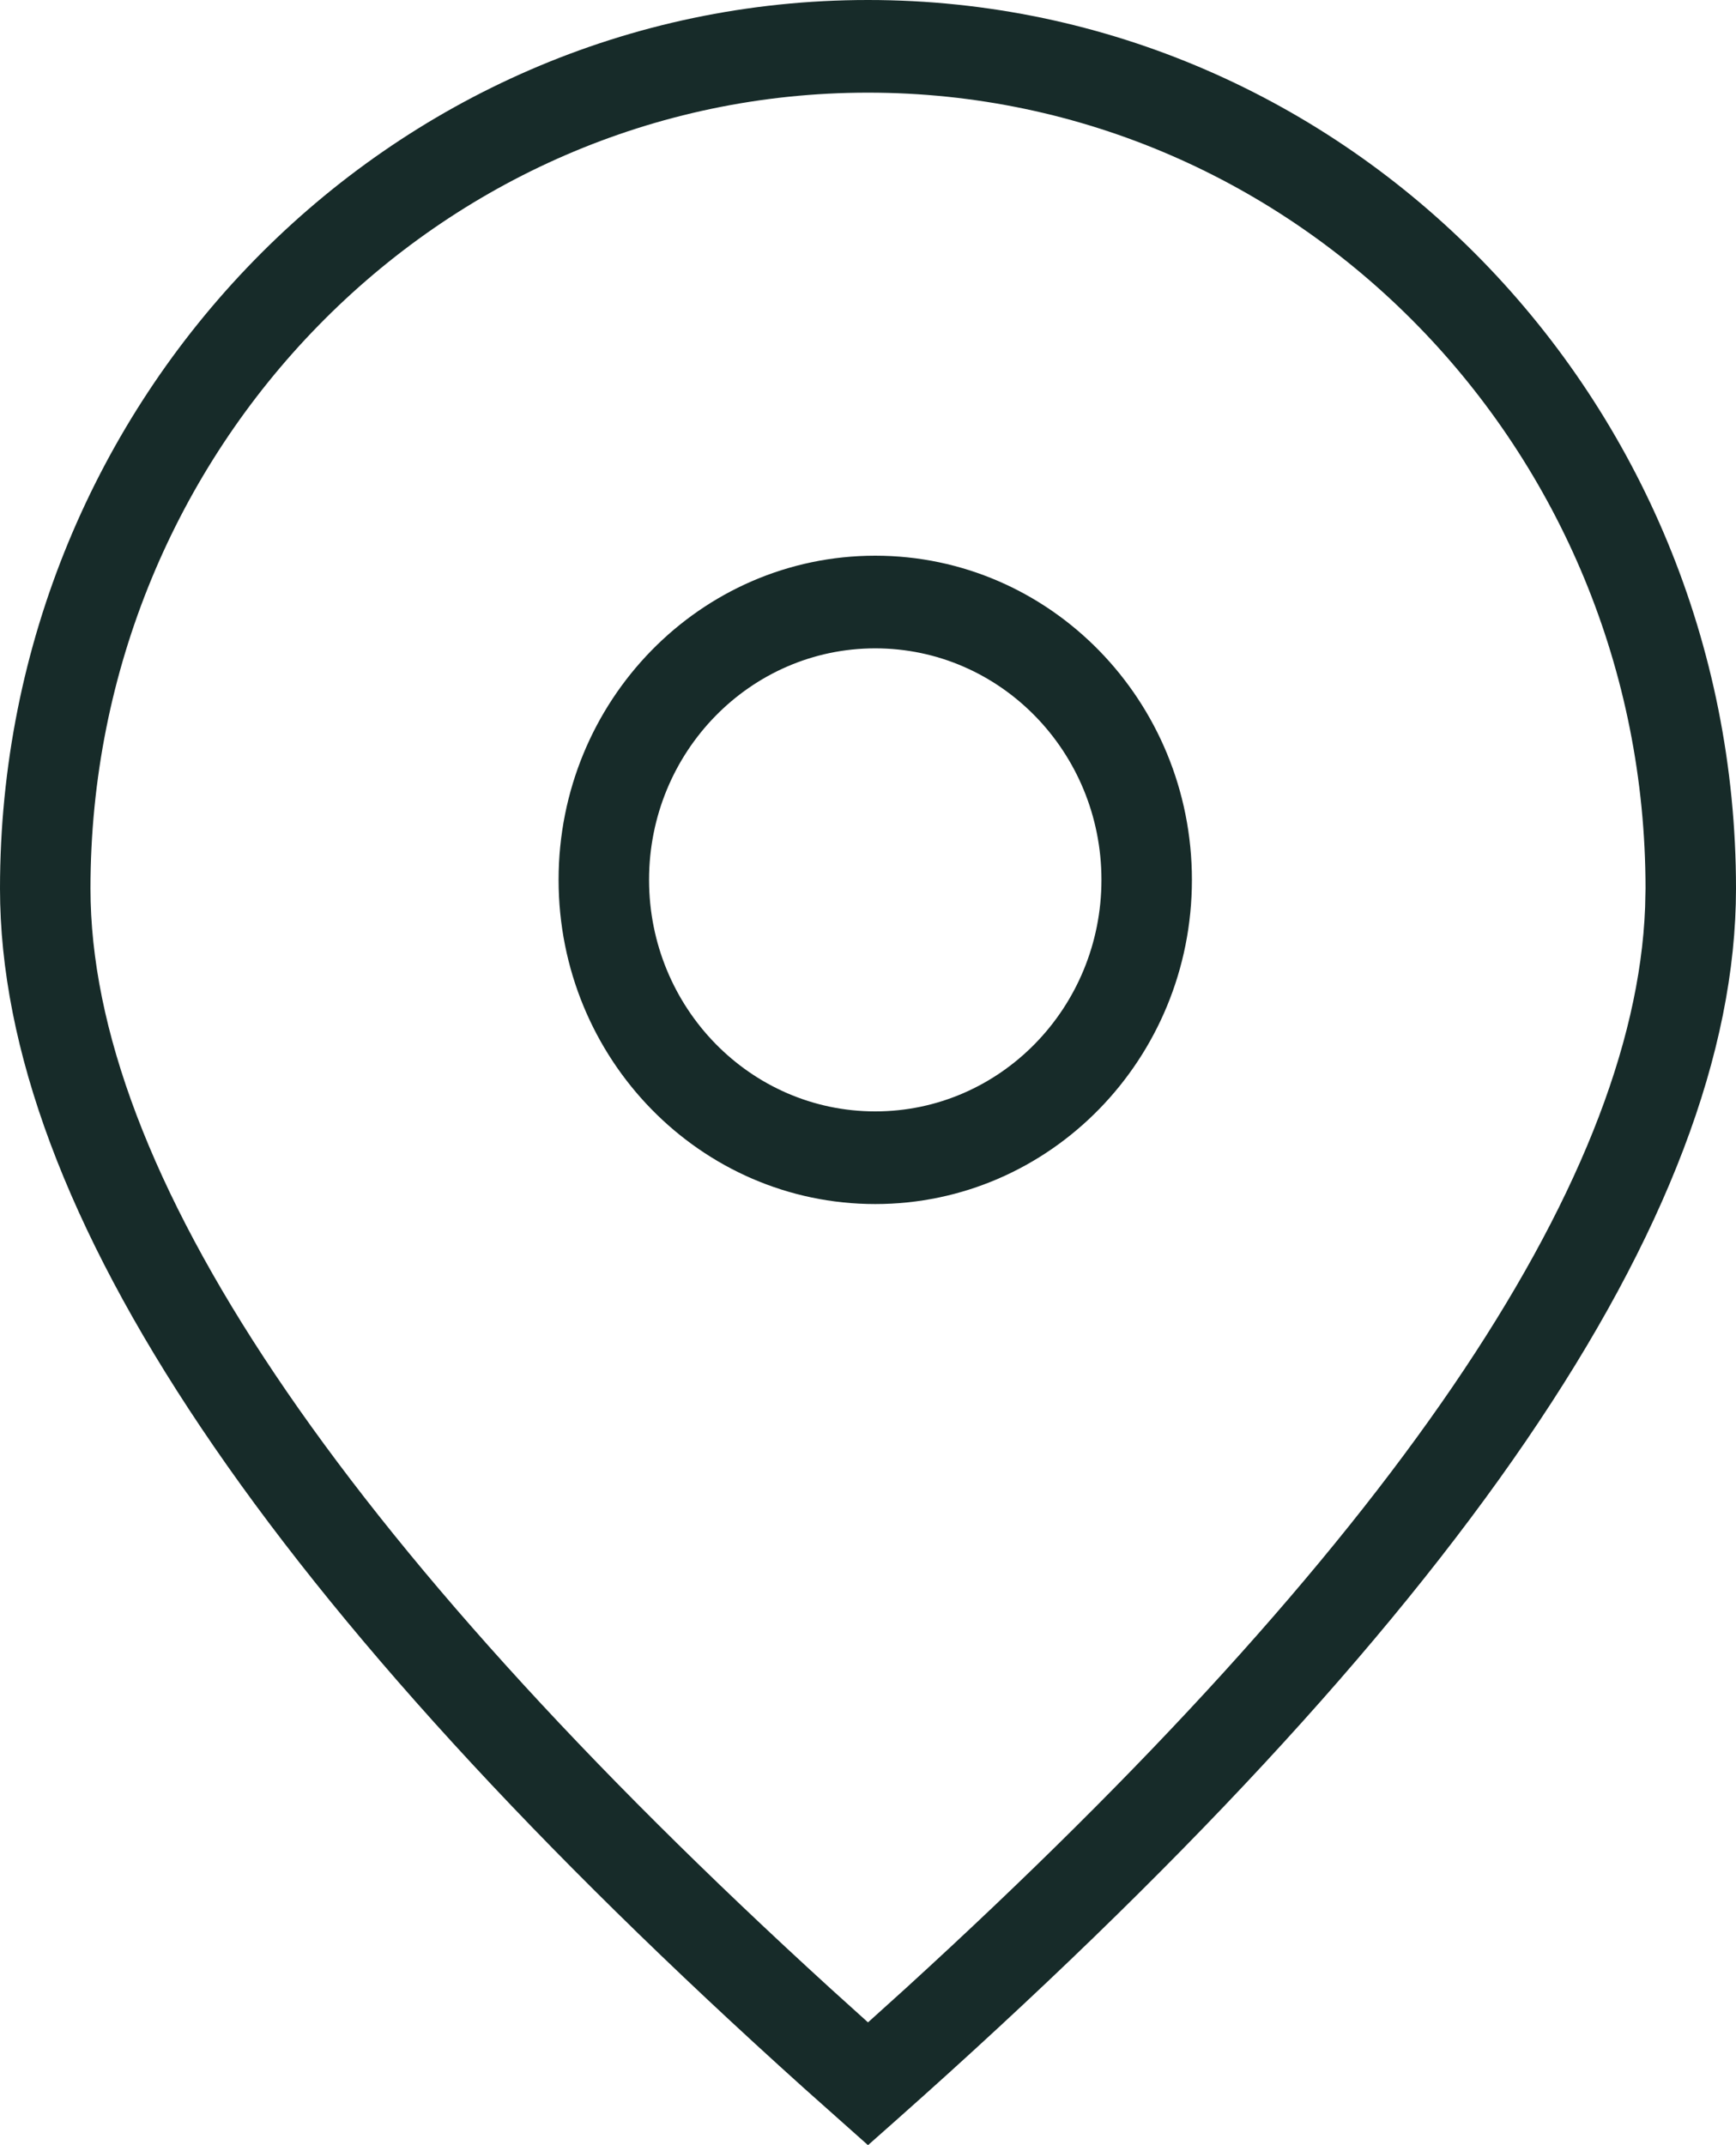 <?xml version="1.0" encoding="UTF-8"?>
<svg width="100%" height="100%" viewBox="0 0 17 21" version="1.1" xmlns="http://www.w3.org/2000/svg" xmlns:xlink="http://www.w3.org/1999/xlink">
    <g id="Page-1" stroke="none" stroke-width="1" fill="none" fill-rule="evenodd">
        <g id="LP-Contact-Us" transform="translate(-227, -1067)" fill="#172B29" fill-rule="nonzero">
            <path d="M235.5,1067 C240.194,1067 244,1070.894 244,1075.698 C244,1078.905 241.252,1082.897 235.79,1087.743 L235.5,1088 L234.872,1087.441 C229.635,1082.731 227,1078.838 227,1075.698 C227,1070.894 230.806,1067 235.5,1067 Z M235.5,1067.907 C231.295,1067.907 227.886,1071.395 227.886,1075.698 C227.886,1078.44 230.29,1082.049 235.13,1086.464 L235.5,1086.798 L235.87,1086.464 C240.602,1082.147 243.006,1078.601 243.11,1075.882 L243.114,1075.698 C243.114,1071.395 239.705,1067.907 235.5,1067.907 Z M235.571,1072.44 C237.284,1072.44 238.672,1073.861 238.672,1075.613 C238.672,1077.366 237.284,1078.787 235.571,1078.787 C233.858,1078.787 232.47,1077.366 232.47,1075.613 C232.47,1073.861 233.858,1072.44 235.571,1072.44 Z M235.571,1073.347 C234.348,1073.347 233.356,1074.361 233.356,1075.613 C233.356,1076.865 234.348,1077.88 235.571,1077.88 C236.794,1077.88 237.786,1076.865 237.786,1075.613 C237.786,1074.361 236.794,1073.347 235.571,1073.347 Z" id="marker"></path>
        </g>
    </g>
</svg>